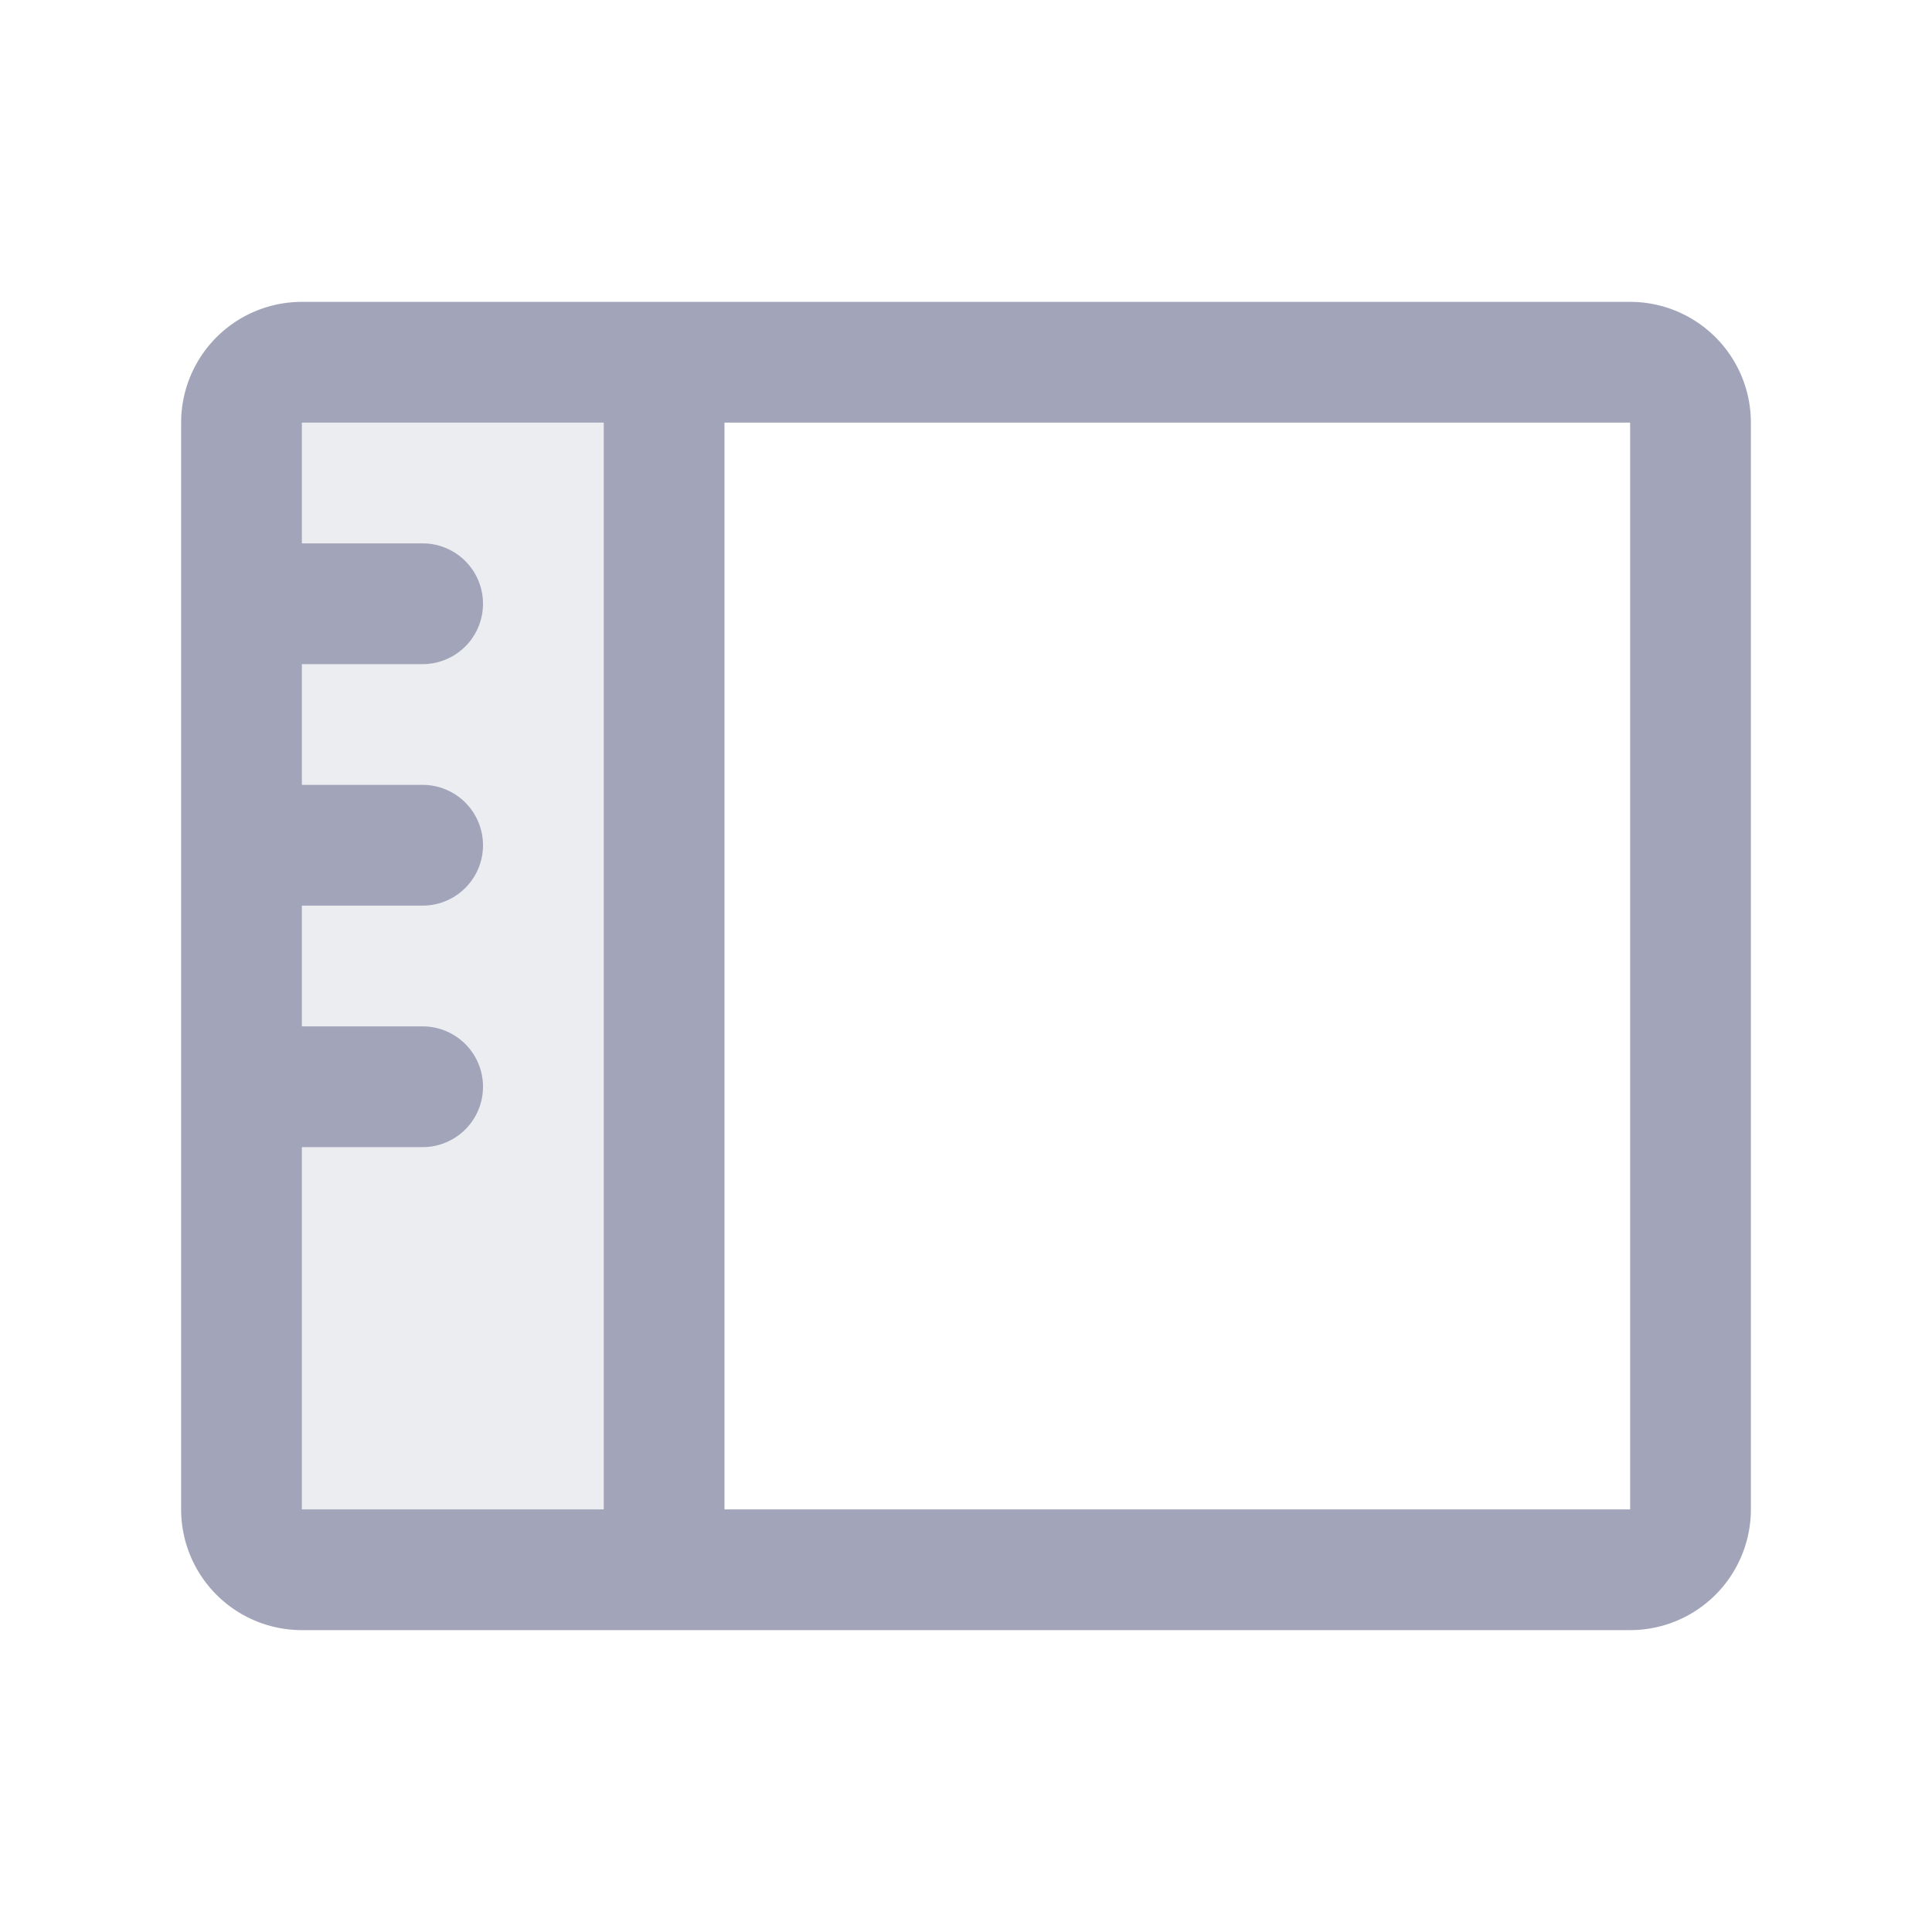 <svg xmlns="http://www.w3.org/2000/svg" aria-hidden="true" class="iconify iconify--ph" width="32" height="32" viewBox="0 0 256 256"><path fill="#a2a5b9" d="M88 48v160H40a8 8 0 0 1-8-8V56a8 8 0 0 1 8-8Z" opacity=".2"/><path fill="#a2a5b9" d="M216 40H40a16 16 0 0 0-16 16v144a16 16 0 0 0 16 16h176a16 16 0 0 0 16-16V56a16 16 0 0 0-16-16ZM40 152h16a8 8 0 0 0 0-16H40v-16h16a8 8 0 0 0 0-16H40V88h16a8 8 0 0 0 0-16H40V56h40v144H40Zm176 48H96V56h120v144Z"/></svg>